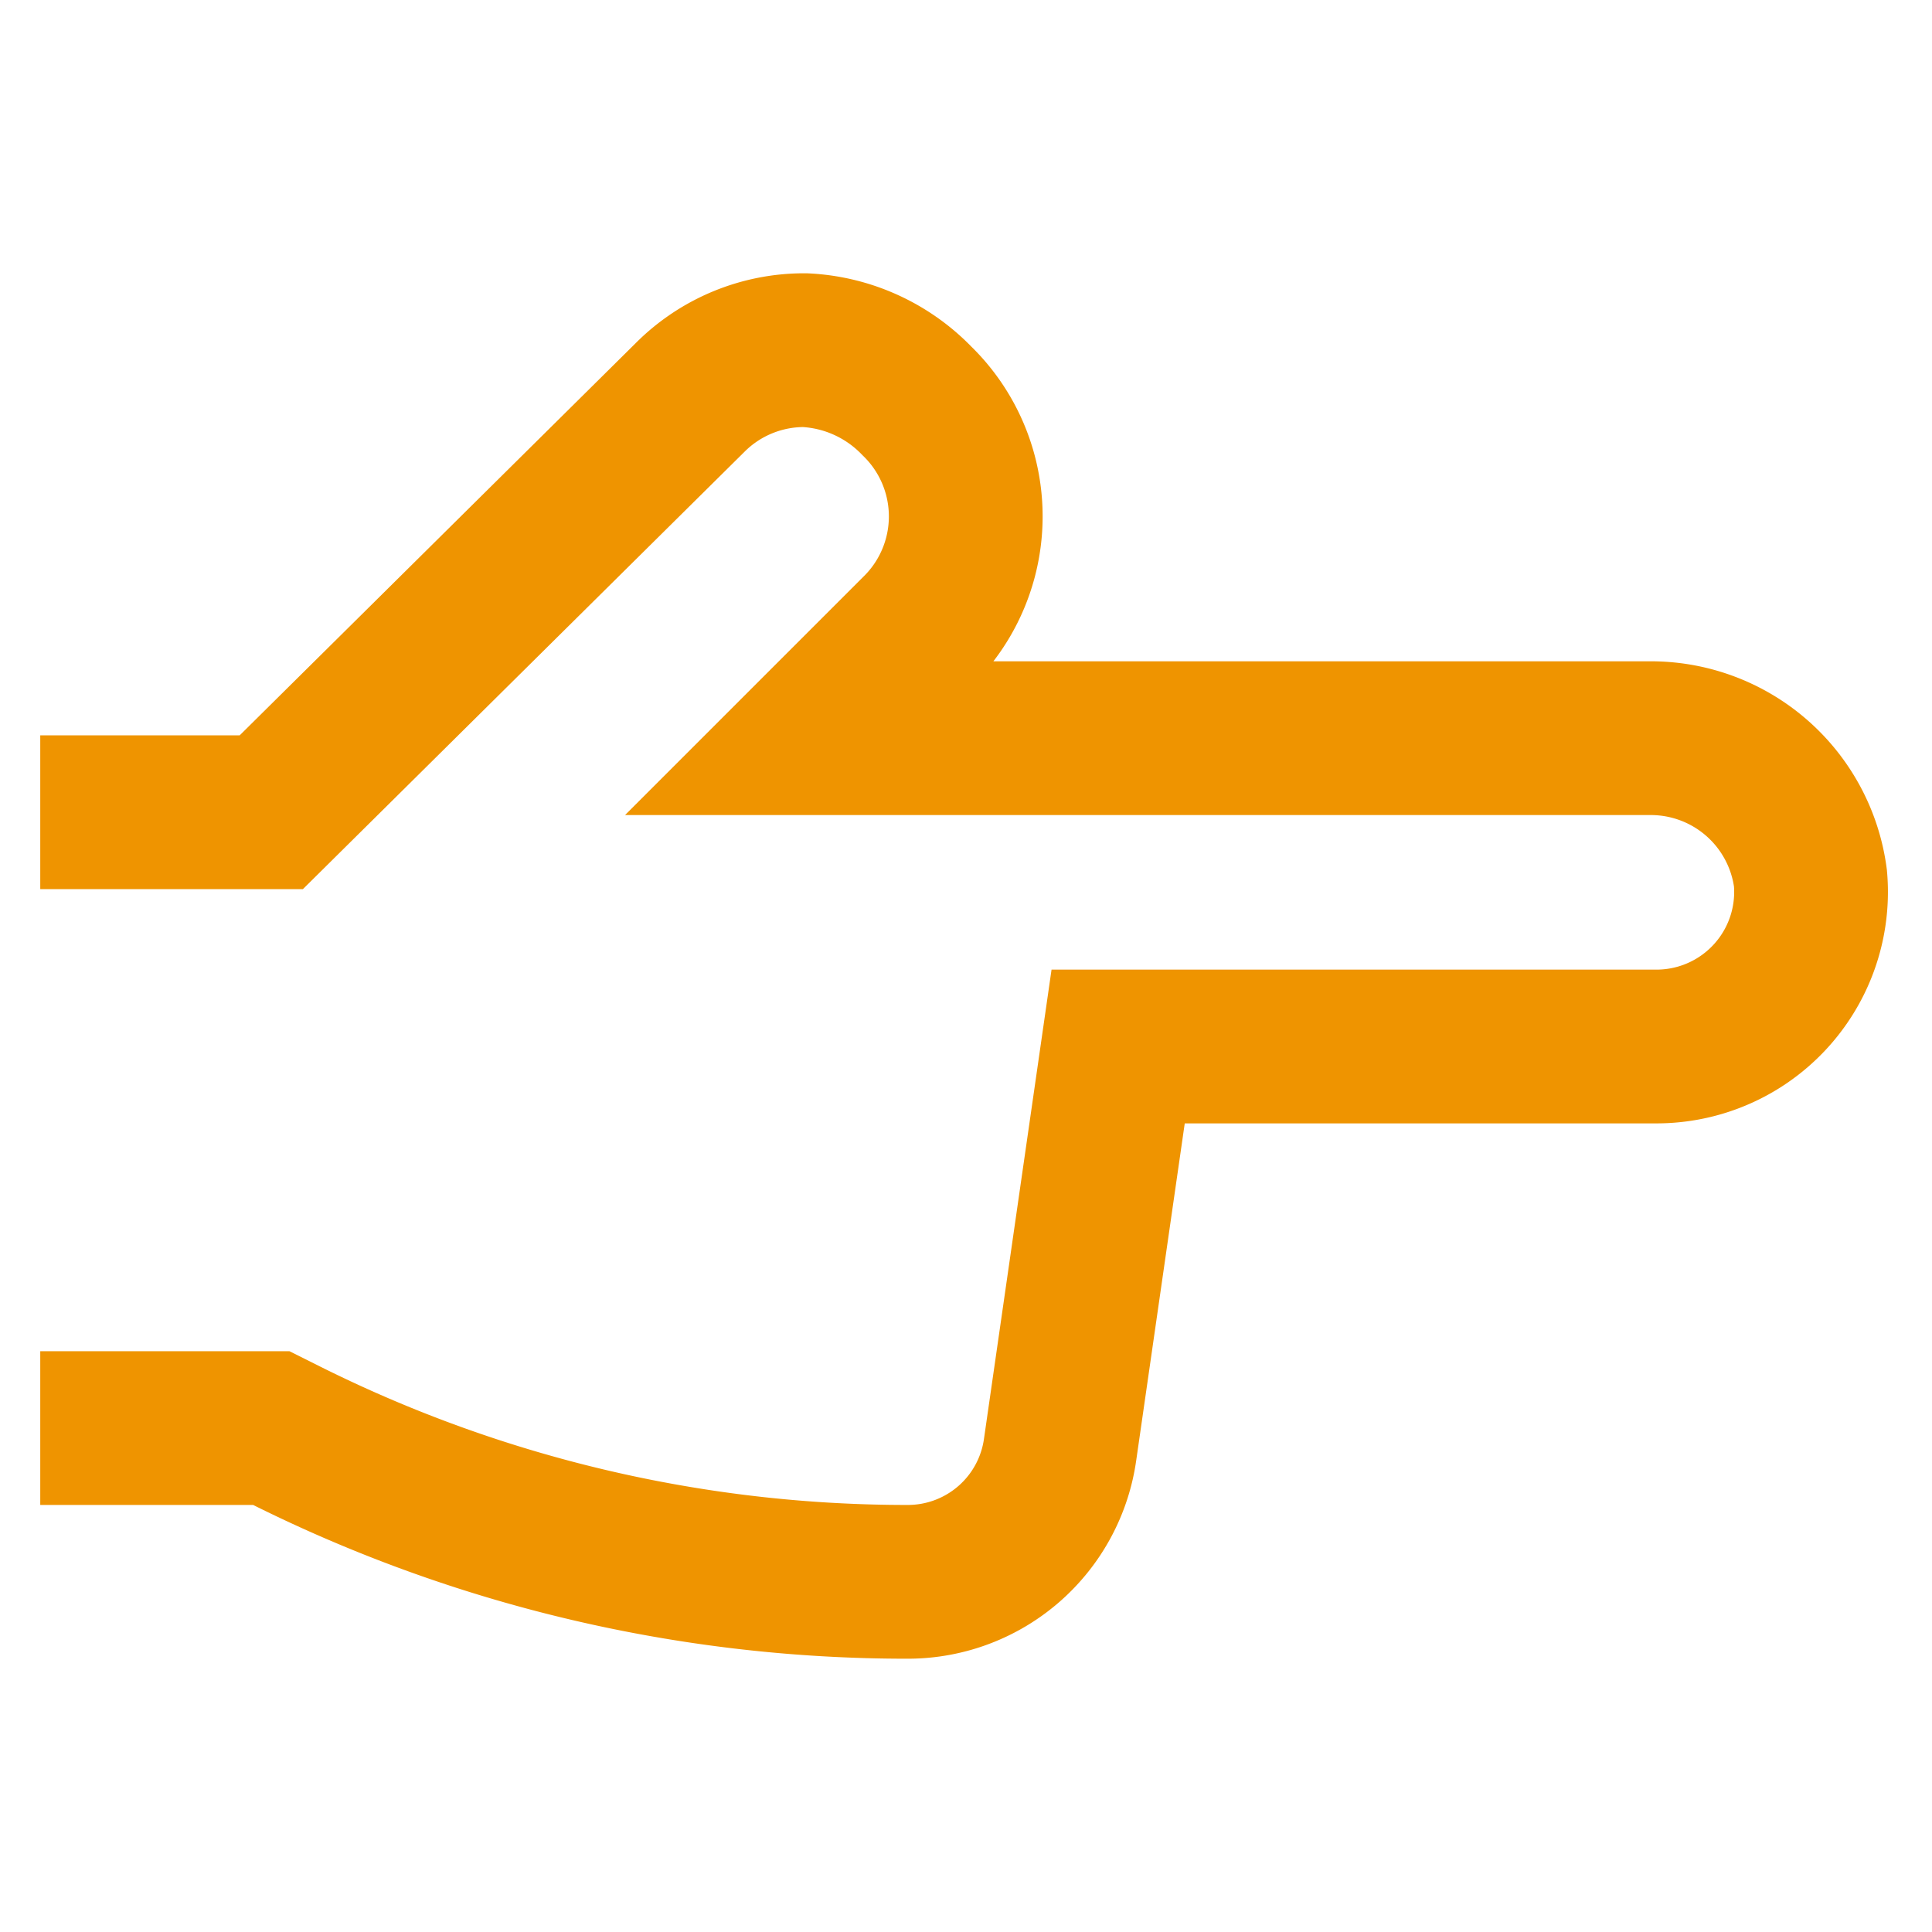 <!DOCTYPE svg PUBLIC "-//W3C//DTD SVG 1.1//EN" "http://www.w3.org/Graphics/SVG/1.1/DTD/svg11.dtd">
<!-- Uploaded to: SVG Repo, www.svgrepo.com, Transformed by: SVG Repo Mixer Tools -->
<svg width="800px" height="800px" viewBox="0 0 24 24" id="Layer_1" data-name="Layer 1" xmlns="http://www.w3.org/2000/svg" fill="#000000">
<g id="SVGRepo_bgCarrier" stroke-width="0"/>
<g id="SVGRepo_tracerCarrier" stroke-linecap="round" stroke-linejoin="round"/>
<g id="SVGRepo_iconCarrier">
<defs>
<style>.cls-1{fill:none;stroke:#EF9400;stroke-miterlimit:10;stroke-width:1.91px;}</style>
</defs>
<path class="cls-1" d="M.5,17.74H3.37l.18.09a17.26,17.26,0,0,0,7.73,1.82h0A1.91,1.91,0,0,0,13.17,18L13.89,13h6.7a1.92,1.92,0,0,0,1.9-2.09,2,2,0,0,0-2-1.74H10.07l1.32-1.32a2,2,0,0,0,0-2.87A2.07,2.07,0,0,0,10,4.35a2,2,0,0,0-1.43.59L3.37,10.09H.5"/>
</g>
</svg>